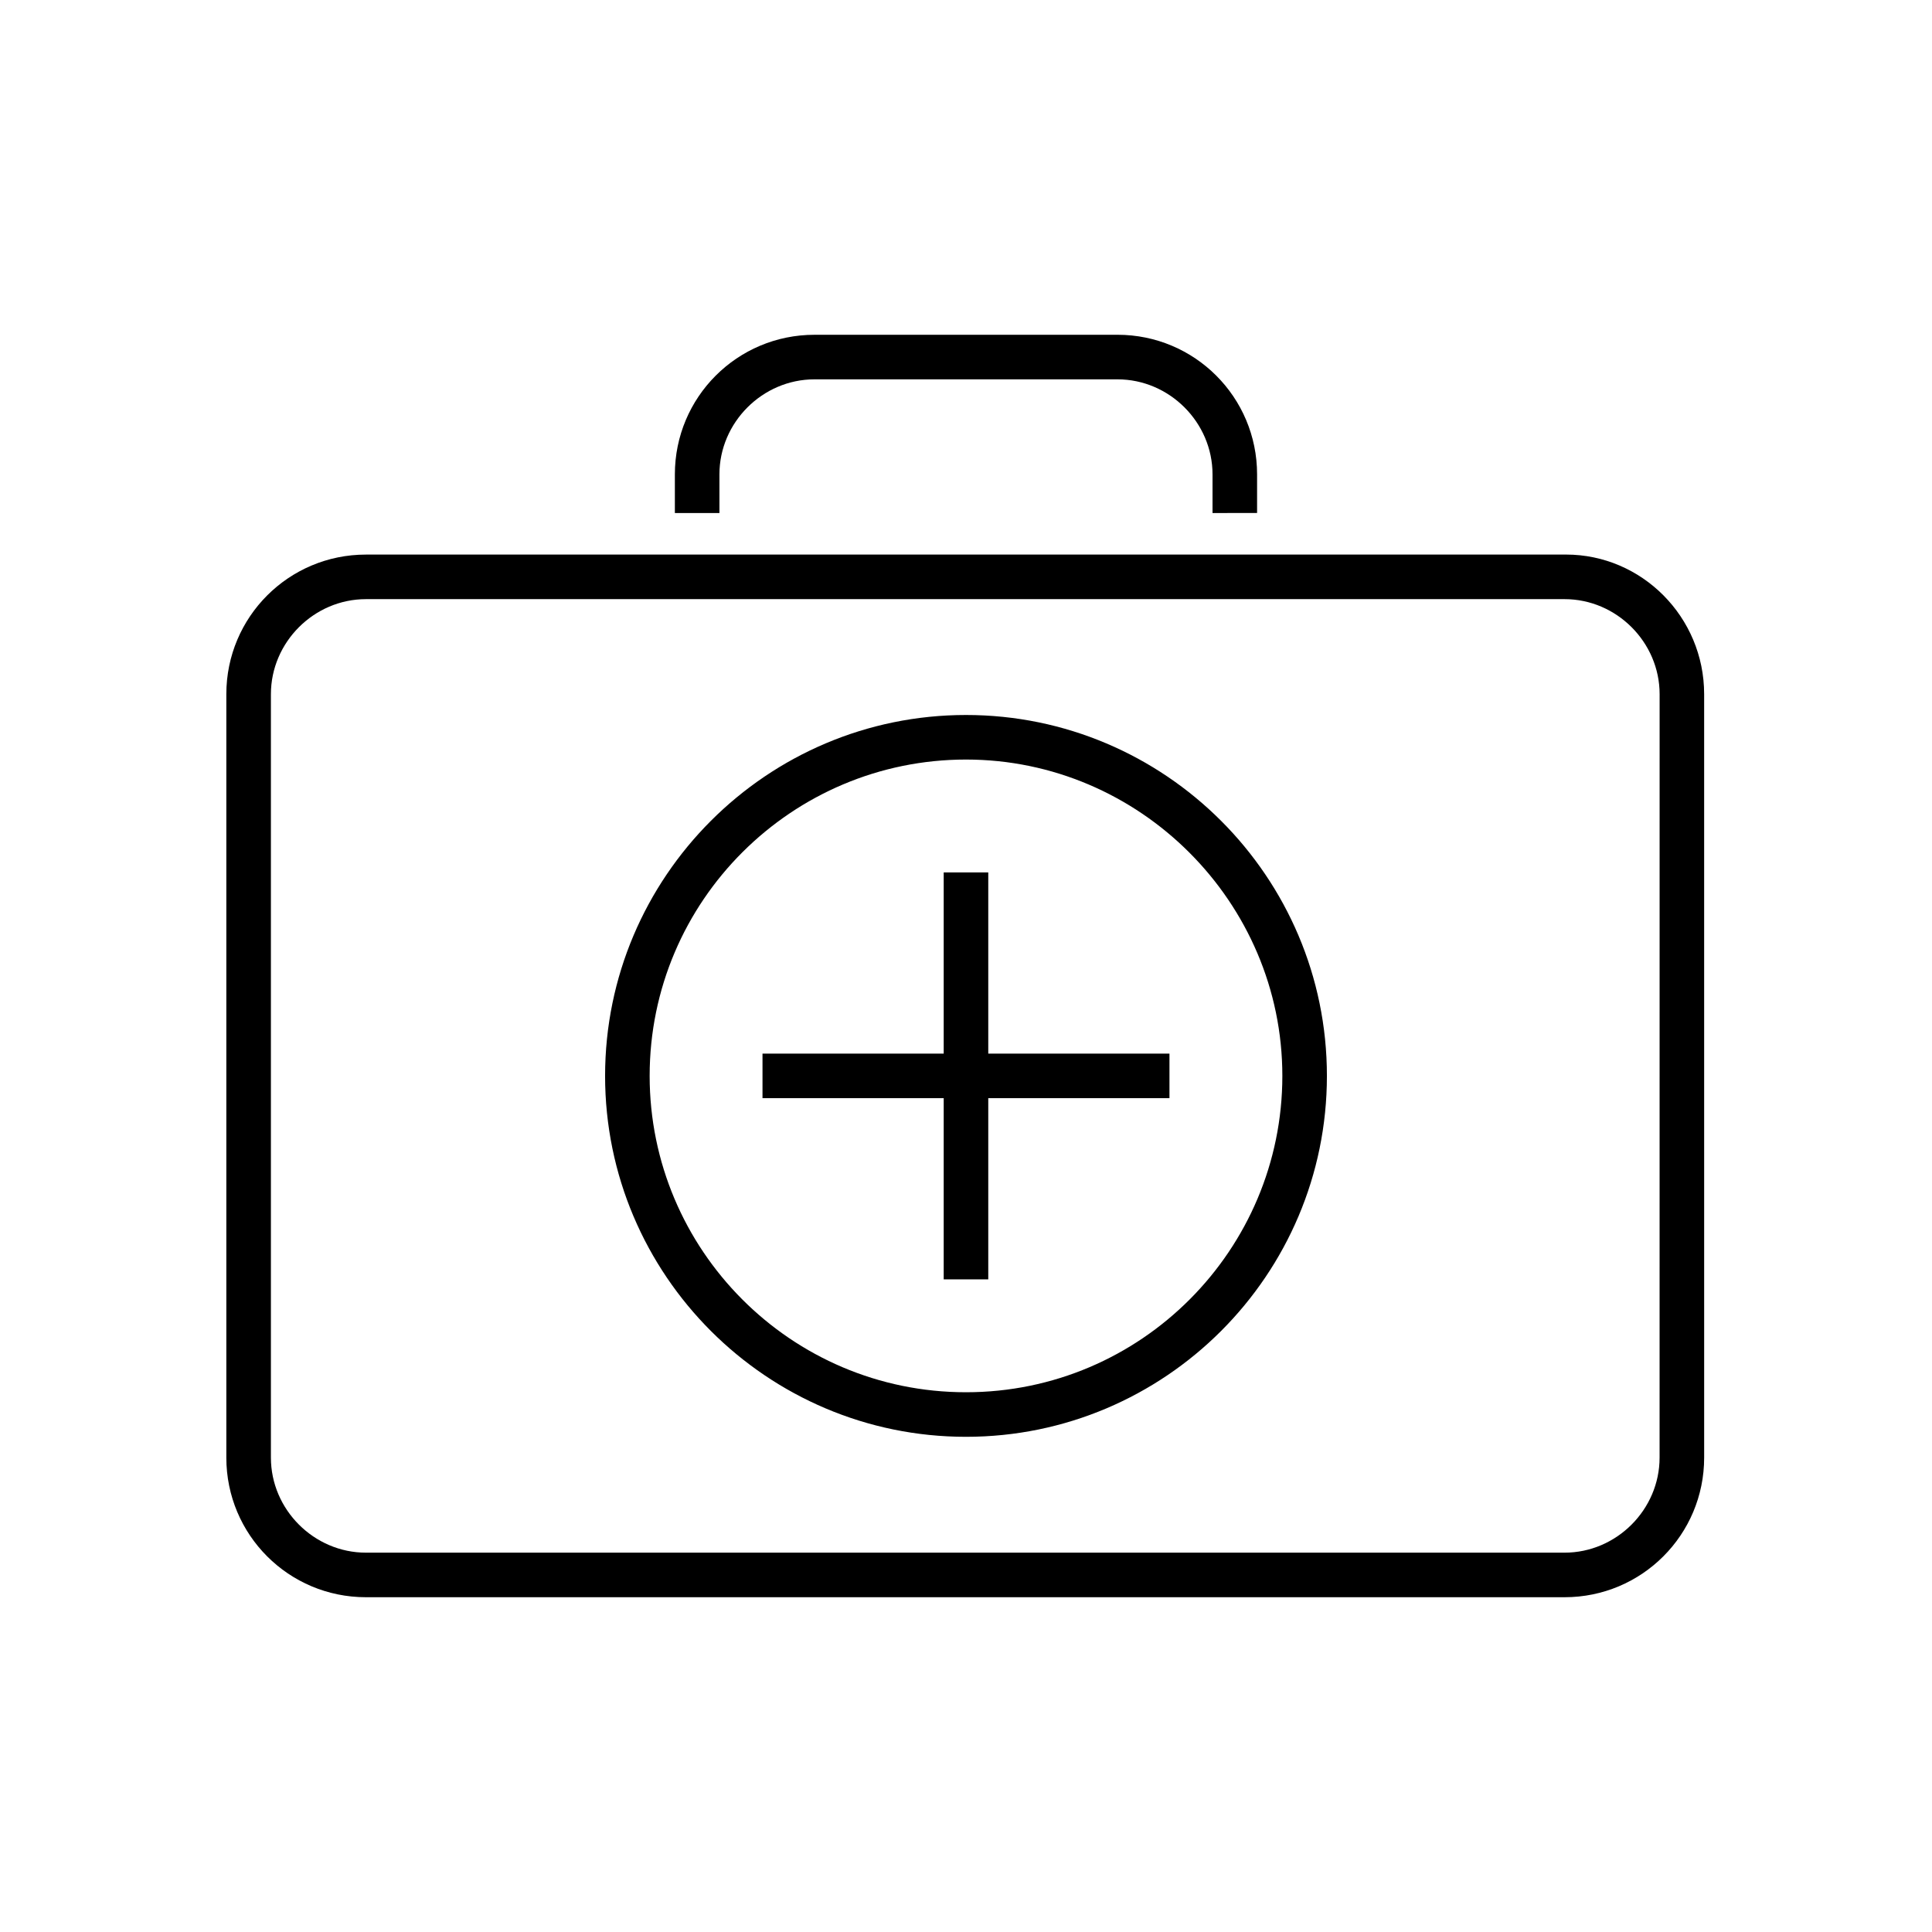 <?xml version="1.0" encoding="UTF-8"?>
<!-- Uploaded to: SVG Repo, www.svgrepo.com, Generator: SVG Repo Mixer Tools -->
<svg fill="#000000" width="800px" height="800px" version="1.1" viewBox="144 144 512 512" xmlns="http://www.w3.org/2000/svg">
 <g>
  <path d="m559.01 290.97h-318.03c-20.469 0-37 16.531-37 37v202.31c0 20.469 16.531 37 37 37h317.64c20.469 0 37-16.531 37-37l-0.004-202.32c0-20.465-16.531-36.996-36.605-36.996zm24.797 239.31c0 13.777-11.414 25.191-25.191 25.191h-317.63c-13.777 0-25.191-11.414-25.191-25.191v-202.31c0-13.777 11.414-25.191 25.191-25.191h317.64c13.777 0 25.191 11.414 25.191 25.191z"/>
  <path d="m477.14 279.95v-10.234c0-20.469-16.531-37-37-37l-80.293 0.004c-20.469 0-37 16.531-37 37v10.234h11.809v-10.234c0-13.777 11.414-25.191 25.191-25.191h80.293c13.777 0 25.191 11.414 25.191 25.191v10.234z"/>
  <path d="m400 333.48c-52.742 0-95.645 42.902-95.645 95.645-0.004 52.742 42.902 95.645 95.645 95.645s95.645-42.902 95.645-95.645-42.902-95.645-95.645-95.645zm0 179.48c-46.445 0-83.836-37.785-83.836-83.836 0-46.445 37.785-83.836 83.836-83.836s83.836 37.785 83.836 83.836-37.391 83.836-83.836 83.836z"/>
  <path d="m405.9 375.2h-11.809v48.02h-48.02v11.805h48.02v48.02h11.809v-48.02h48.02v-11.805h-48.02z"/>
 </g>
</svg>
